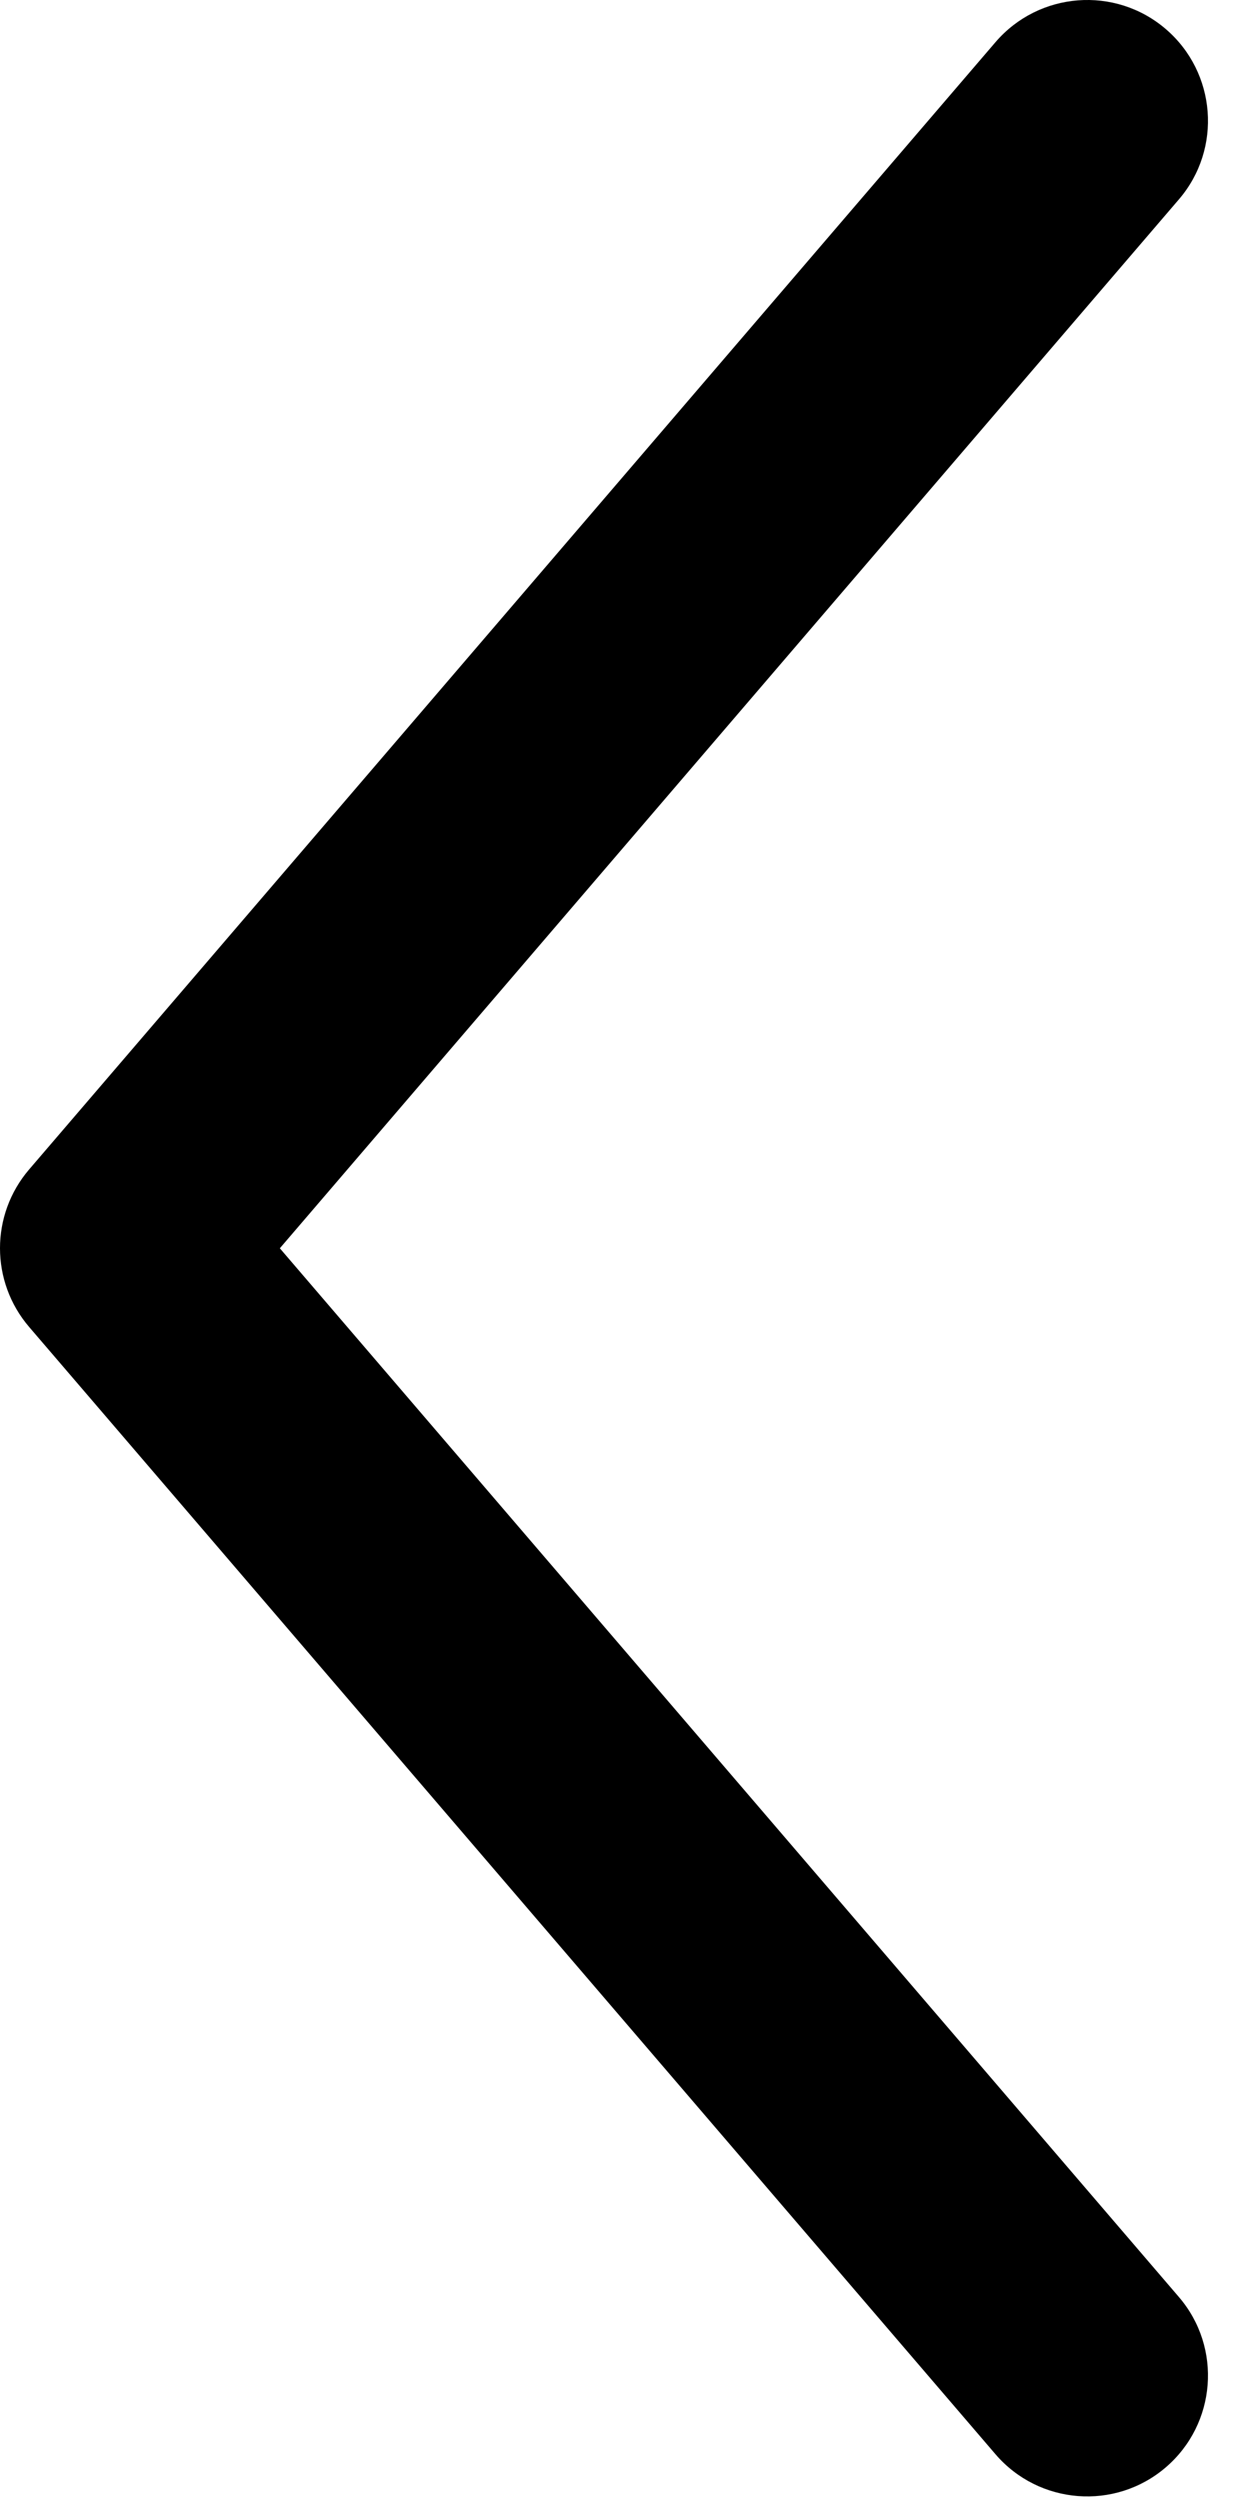 <?xml version="1.0" encoding="utf-8"?>
<svg xmlns="http://www.w3.org/2000/svg" fill="none" height="100%" overflow="visible" preserveAspectRatio="none" style="display: block;" viewBox="0 0 8 16" width="100%">
<path clip-rule="evenodd" d="M7.461 0.186C7.785 0.464 7.823 0.952 7.545 1.276L1.791 7.989L7.545 14.701C7.823 15.025 7.785 15.513 7.461 15.791C7.137 16.069 6.649 16.031 6.371 15.707L0.186 8.492C-0.062 8.202 -0.062 7.775 0.186 7.485L6.371 0.27C6.649 -0.054 7.137 -0.092 7.461 0.186Z" fill="#1C274C" fill-rule="evenodd" id="Vector (Stroke)" style="fill:#1C274C;fill:color(display-p3 0.11 0.153 0.298);fill-opacity:1;"/>
</svg>
